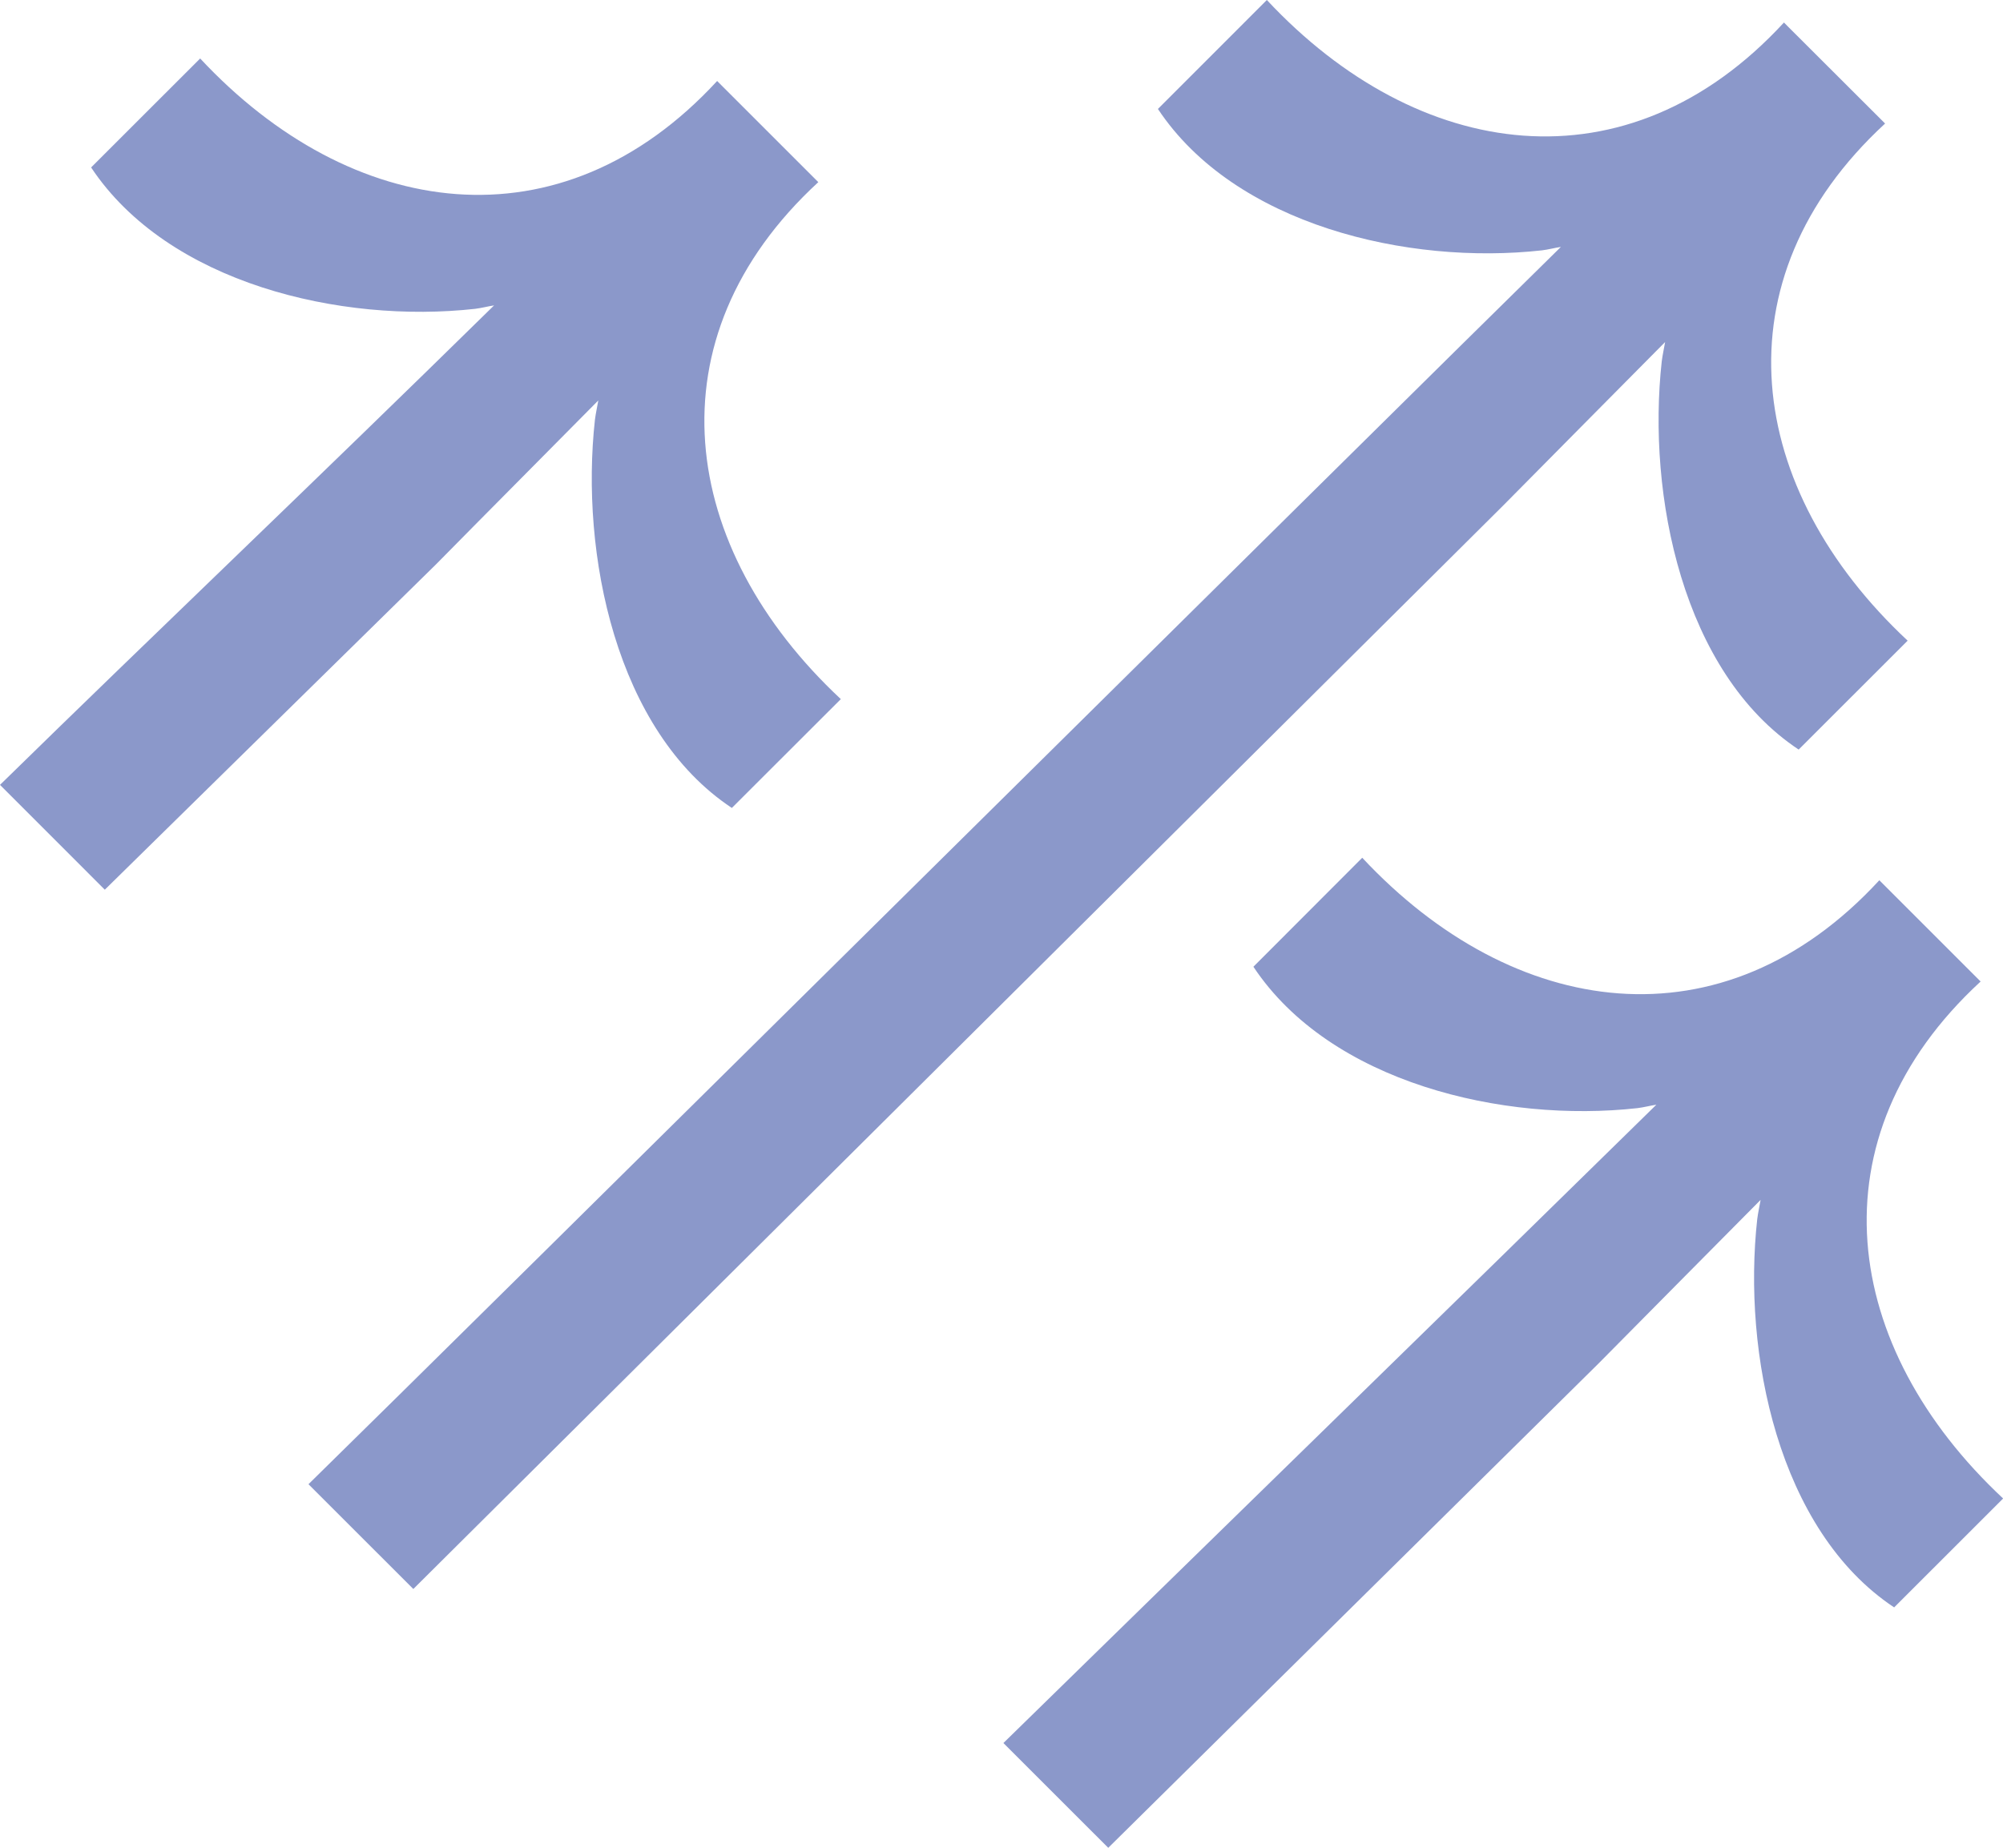 <svg xmlns="http://www.w3.org/2000/svg" xmlns:xlink="http://www.w3.org/1999/xlink" width="81.056" height="74.795" viewBox="0 0 81.056 74.795"><defs><clipPath id="a"><rect width="81.056" height="74.795" fill="#8b98ca"/></clipPath></defs><g transform="translate(0 0)"><g transform="translate(0 0)" clip-path="url(#a)"><path d="M64.56.911C58.219,7.794,49.743,6.541,43.634,0L39.226,4.41c3.119,4.7,10.12,6.327,15.54,5.723.27-.033.507-.1.767-.139C48.07,17.323,11.274,53.785,4.851,60.074l4.243,4.241L53.189,20.47c2.182-2.213,4.377-4.416,6.562-6.626-.044.26-.1.5-.136.775-.6,5.417.839,12.6,5.54,15.72l4.41-4.408C63.023,19.821,61.77,11.345,68.653,5l-.19-.19L64.747,1.1Z" transform="translate(7.632 0)" fill="#8b98ca"/><path d="M51.229,14.4c-6.34,6.883-14.816,5.63-20.925-.911L25.9,17.9c3.119,4.7,10.12,6.327,15.54,5.723.27-.033.507-.1.767-.139-7.462,7.328-20,19.546-26.424,25.837l4.243,4.241,19.837-19.6c2.182-2.213,4.377-4.416,6.562-6.626-.044.26-.1.5-.136.775-.6,5.417.839,12.6,5.54,15.72l4.41-4.408c-6.541-6.109-7.794-14.585-.911-20.925l-.19-.19-3.716-3.716-.188-.188" transform="translate(24.822 21.229)" fill="#8b98ca"/><path d="M29.021,1.831C22.68,8.712,14.2,7.461,8.1.92L3.687,5.33c3.121,4.7,10.12,6.327,15.54,5.723.27-.033.507-.1.767-.139C12.531,18.243,6.423,24.032,0,30.321l4.241,4.243L17.65,21.39c2.182-2.216,4.377-4.416,6.562-6.629-.044.262-.1.5-.136.777-.6,5.417.839,12.6,5.54,15.717l4.41-4.405c-6.541-6.109-7.794-14.585-.911-20.925l-.19-.19L29.208,2.019Z" transform="translate(0 1.447)" fill="#8b98ca"/></g></g></svg>